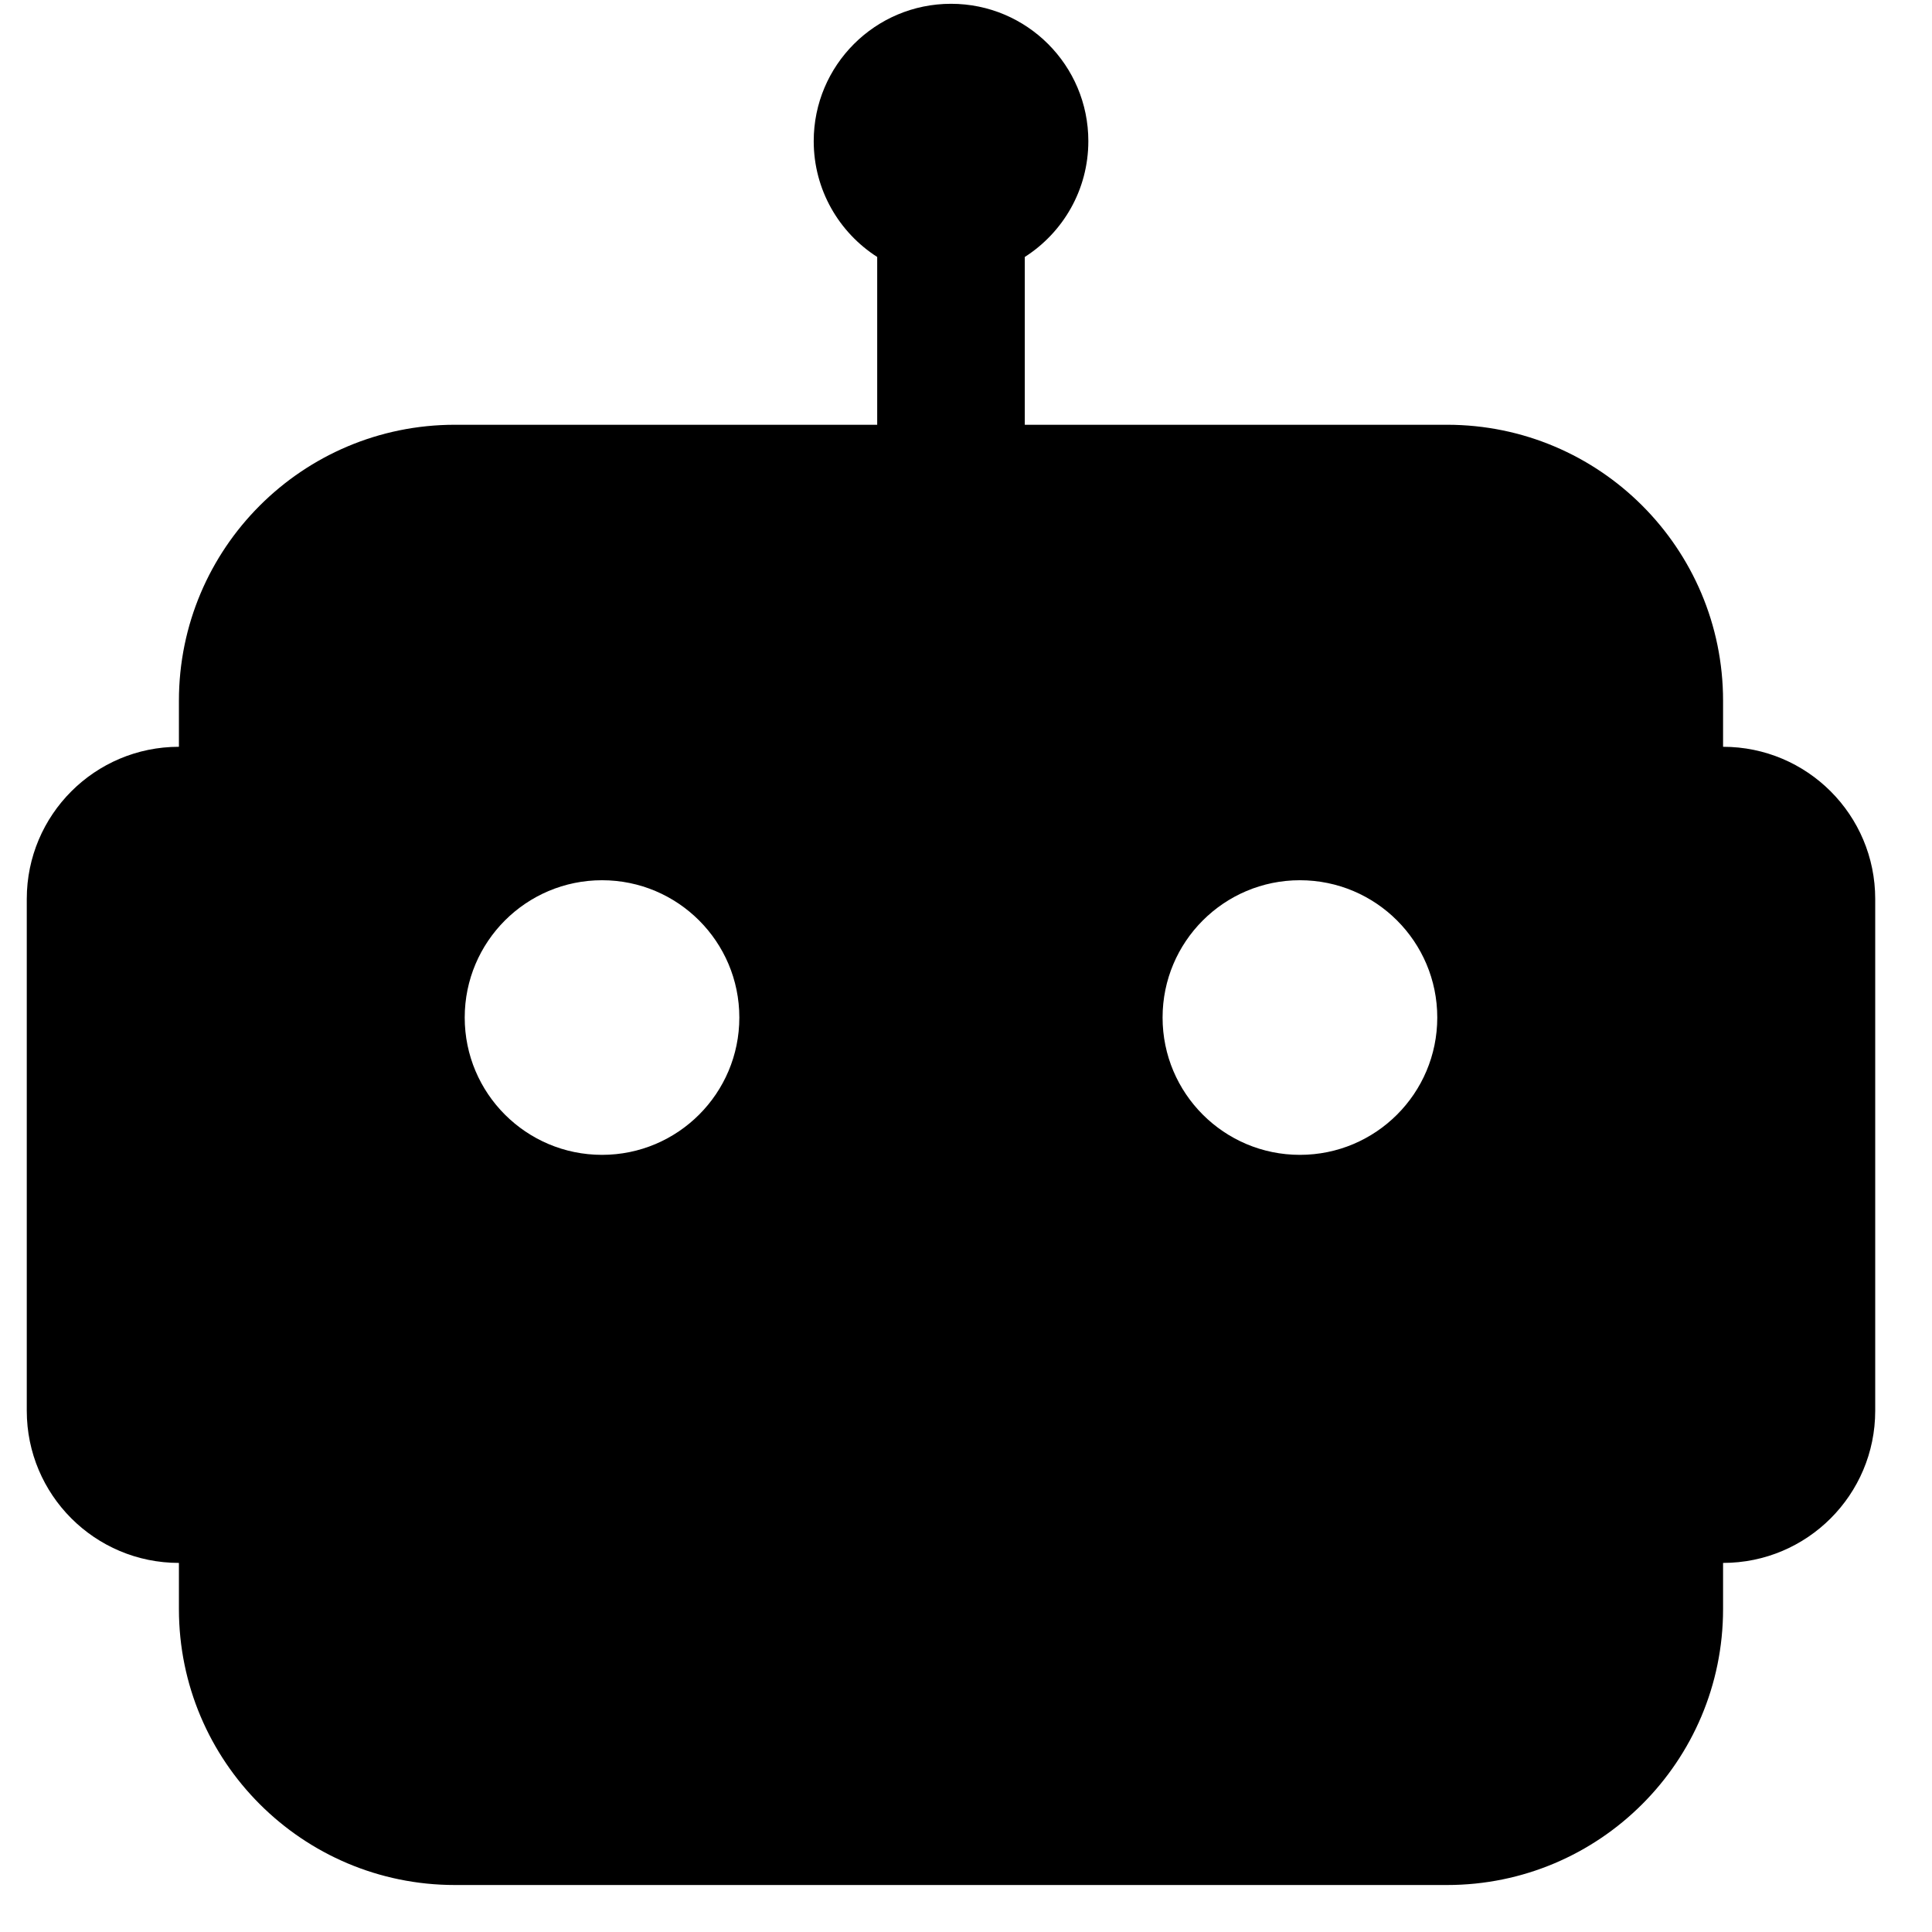 <svg xmlns="http://www.w3.org/2000/svg" width="28" height="28" viewBox="0 0 28 28" fill="none"><path fill-rule="evenodd" clip-rule="evenodd" d="M15.773 2.045C15.773 2.751 15.406 3.37 14.852 3.724V6.156H20.972C23.181 6.156 24.972 7.947 24.972 10.156V10.823C26.19 10.823 27.177 11.81 27.177 13.028V20.446C27.177 21.664 26.19 22.651 24.972 22.651V23.319C24.972 25.528 23.181 27.319 20.972 27.319H6.593C4.384 27.319 2.593 25.528 2.593 23.319V22.651C1.375 22.651 0.388 21.664 0.388 20.446V13.028C0.388 11.81 1.375 10.823 2.593 10.823V10.156C2.593 7.947 4.384 6.156 6.593 6.156H12.713V3.724C12.16 3.37 11.793 2.751 11.793 2.045C11.793 0.946 12.684 0.055 13.783 0.055C14.882 0.055 15.773 0.946 15.773 2.045ZM10.715 14.747C10.715 15.846 9.824 16.737 8.725 16.737C7.626 16.737 6.735 15.846 6.735 14.747C6.735 13.648 7.626 12.757 8.725 12.757C9.824 12.757 10.715 13.648 10.715 14.747ZM18.839 16.737C19.939 16.737 20.83 15.846 20.83 14.747C20.83 13.648 19.939 12.757 18.839 12.757C17.74 12.757 16.849 13.648 16.849 14.747C16.849 15.846 17.74 16.737 18.839 16.737Z" fill="#4A3AFF" style="fill:#4A3AFF;fill:color(display-p3 0.29 0.228 1);fill-opacity:1;"></path></svg>